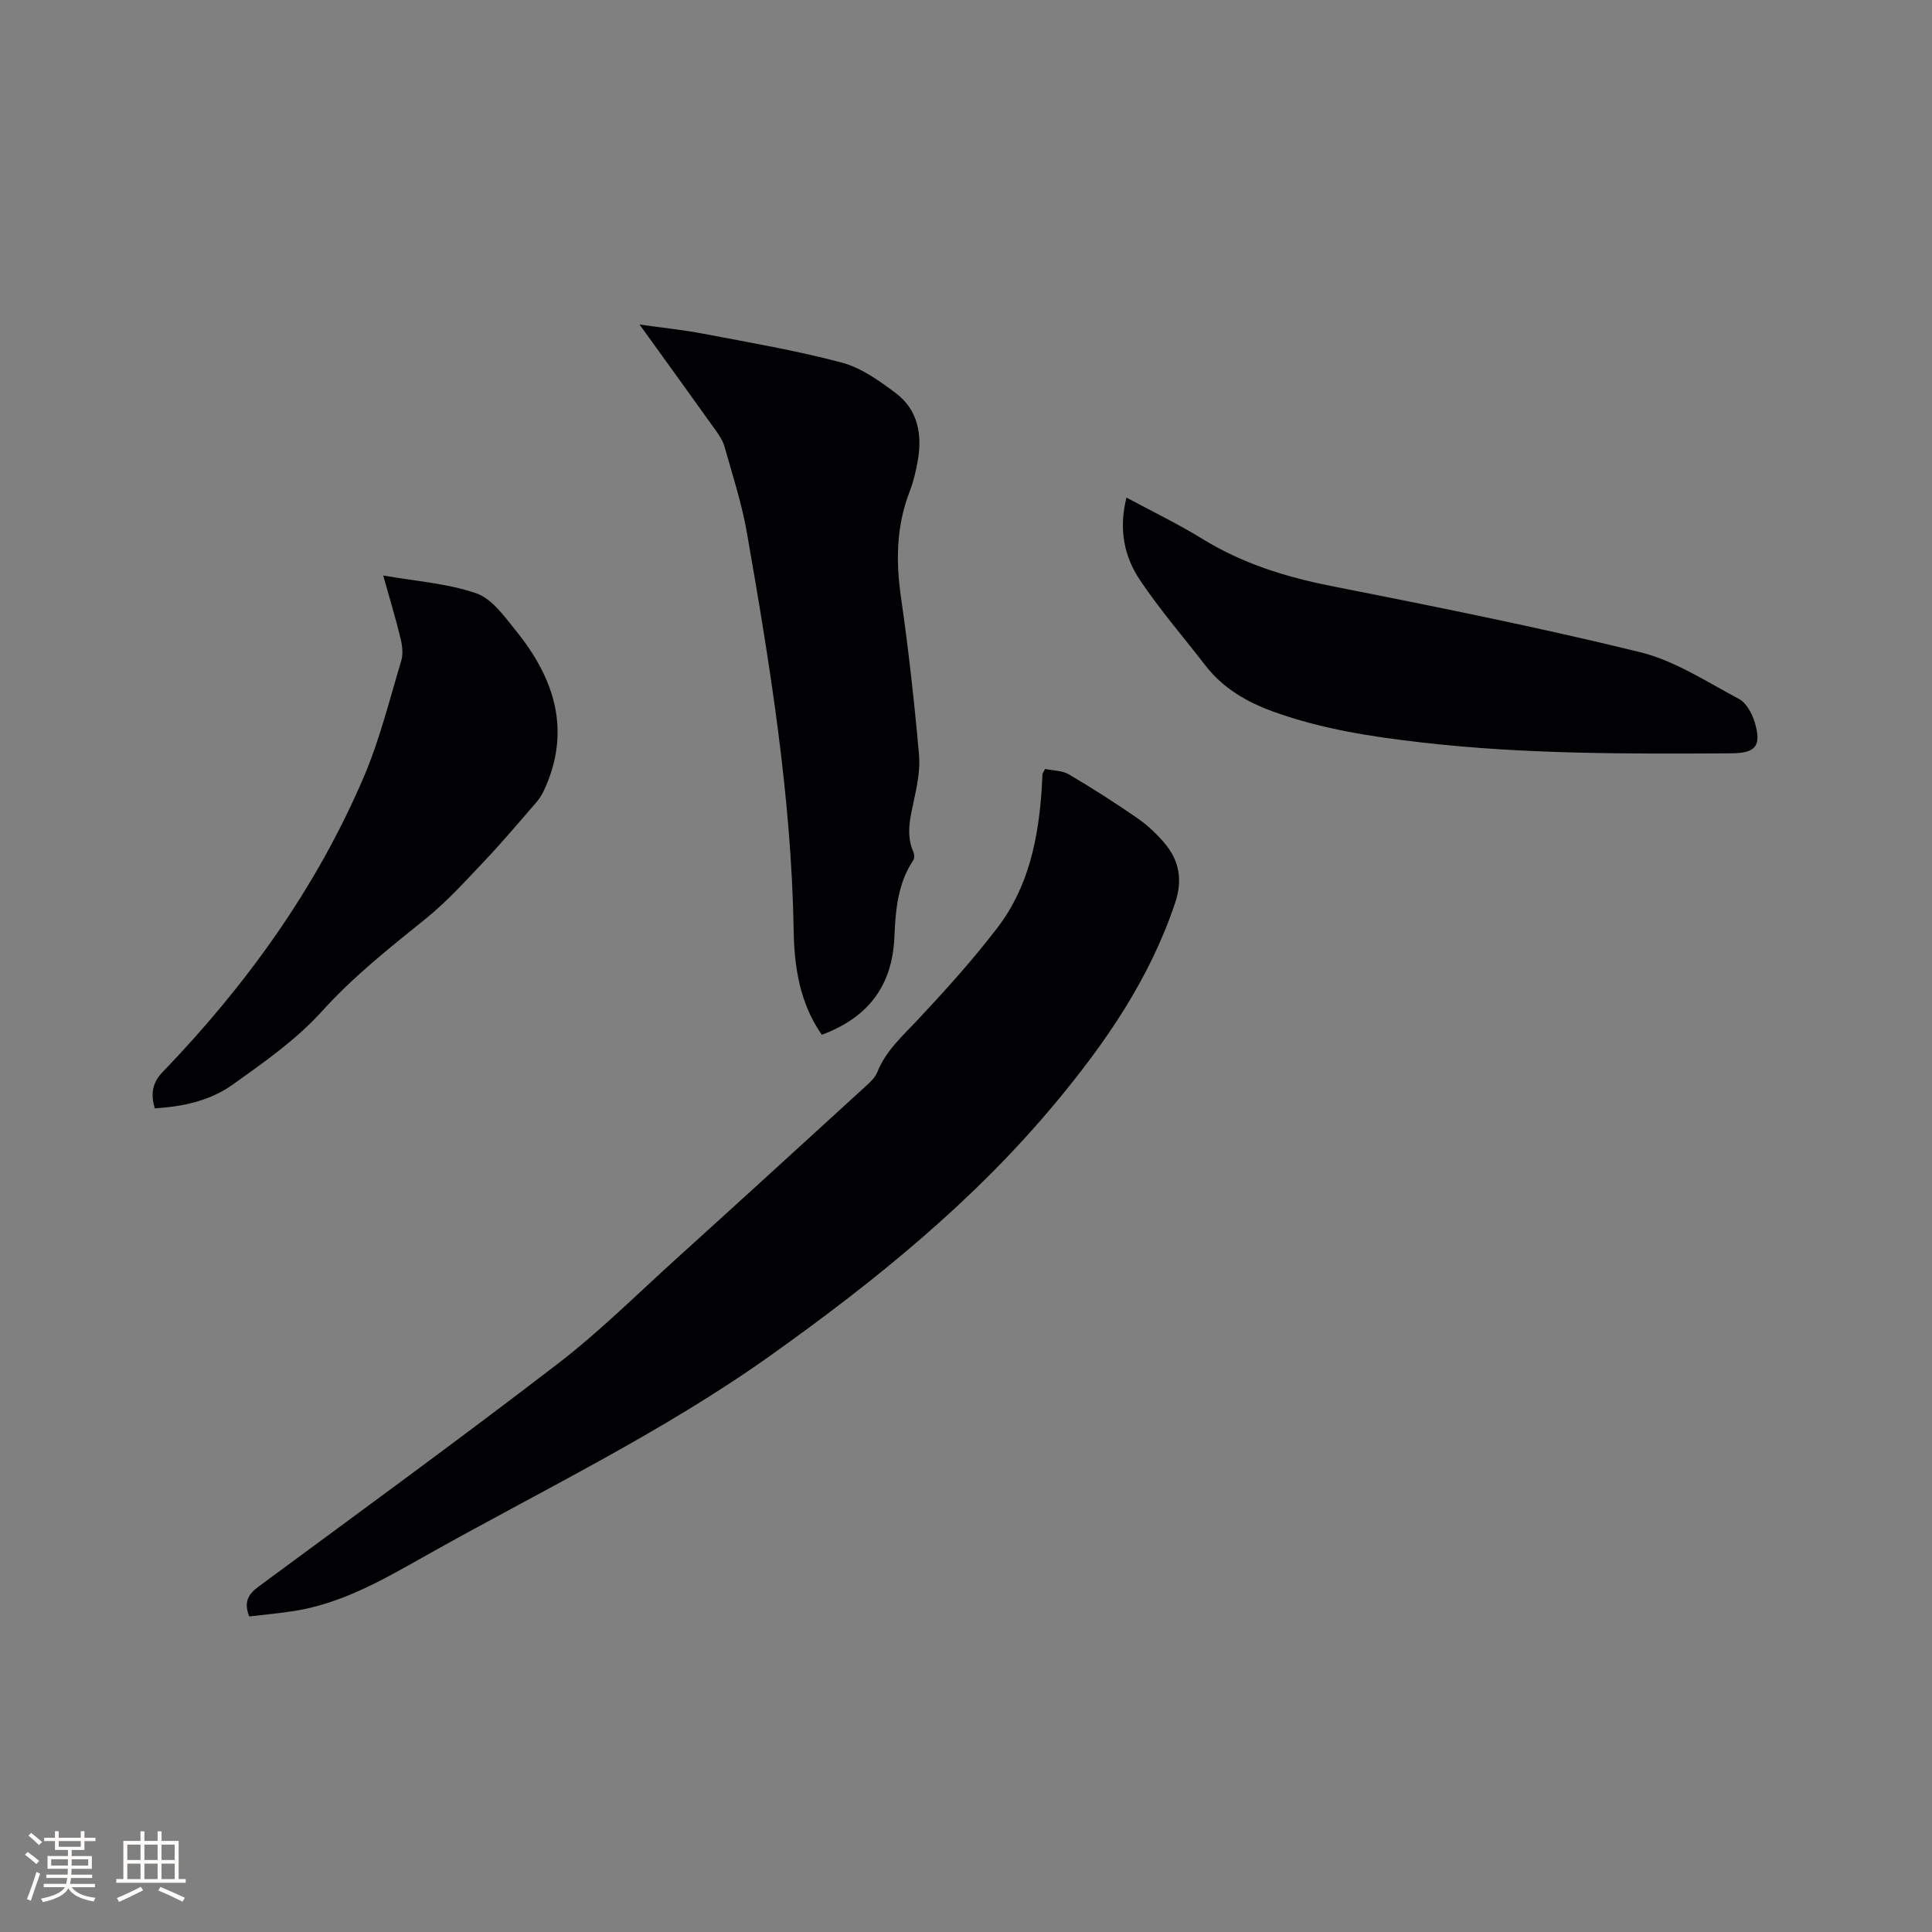 <svg enable-background="new 0 0 400 400" viewBox="0 0 400 400" xmlns="http://www.w3.org/2000/svg"><rect x="0" y="0" width="400" height="400" fill="#808080" stroke="none"/><g fill="#010103"><path d="m216.37 159.21c1.56.33 3.49.28 4.91 1.11 4.83 2.83 9.56 5.87 14.17 9.05 2.07 1.43 3.97 3.22 5.6 5.13 3.11 3.63 3.84 7.67 2.25 12.42-5.23 15.65-14.29 28.83-24.76 41.41-16.99 20.42-37.35 36.87-58.81 52.17-22.77 16.24-47.97 28.26-72.22 41.94-8.41 4.74-16.79 9.53-26.51 11.08-3.12.5-6.27.77-9.4 1.15-1.14-2.89-.29-4.55 1.91-6.17 20.73-15.29 41.55-30.47 61.97-46.15 8.55-6.57 16.26-14.24 24.27-21.49 13.13-11.88 26.2-23.83 39.27-35.77 1-.91 2.14-1.92 2.62-3.12 1.74-4.39 5.12-7.37 8.24-10.7 5.79-6.17 11.49-12.49 16.63-19.2 6.47-8.44 8.51-18.55 9.18-28.96.06-.95.08-1.91.15-2.86.04-.2.2-.38.53-1.04z"/><path d="m170.14 214.24c-4.6-6.63-5.7-14.11-5.82-21.63-.47-27.77-4.93-55.06-9.68-82.31-1.05-6.03-2.97-11.91-4.63-17.81-.36-1.28-1.18-2.48-1.97-3.58-5.04-7.06-10.12-14.08-15.63-21.72 4.89.69 9.13 1.12 13.3 1.92 9.56 1.83 19.18 3.46 28.57 5.96 4.02 1.07 7.77 3.76 11.18 6.32 4.6 3.46 5.51 8.58 4.55 14.03-.39 2.18-.91 4.38-1.71 6.44-2.74 7.12-2.84 14.33-1.76 21.81 1.56 10.8 2.76 21.66 3.73 32.53.29 3.27-.44 6.71-1.15 9.97-.76 3.47-1.52 6.82 0 10.26.21.48.22 1.29-.05 1.7-3.22 4.82-3.66 10.33-3.89 15.84-.42 10.04-5.34 16.67-15.04 20.27z"/><path d="m233.23 103.02c5.51 2.97 10.76 5.5 15.7 8.54 8.24 5.08 17.16 7.88 26.61 9.75 21.39 4.23 42.79 8.51 63.97 13.7 7.21 1.77 13.83 6.14 20.53 9.7 1.53.82 2.72 3.03 3.26 4.84 1.46 4.93.18 6.39-4.88 6.42-21.3.12-42.6.2-63.82-2.22-10.54-1.2-20.98-2.79-31.02-6.43-5.49-2-10.35-4.82-13.98-9.5-4.53-5.86-9.39-11.49-13.52-17.62-3.35-4.95-4.51-10.69-2.85-17.18z"/><path d="m79.34 119.15c6.73 1.19 13.28 1.62 19.27 3.69 3.25 1.12 5.82 4.79 8.2 7.73 7.98 9.86 11.53 20.65 5.86 32.98-.43.94-1 1.85-1.68 2.63-3.52 4.06-6.99 8.17-10.68 12.07-3.91 4.13-7.76 8.4-12.17 11.96-7.48 6.05-14.95 11.92-21.48 19.16-5.31 5.88-12.04 10.6-18.56 15.24-4.6 3.27-10.2 4.51-16.06 4.86-.8-2.85-.63-5.15 1.6-7.48 17.32-18 31.79-38.02 41.65-61.06 3.31-7.73 5.34-16.02 7.78-24.11.43-1.41.22-3.16-.14-4.64-1.02-4.19-2.27-8.32-3.59-13.03z"/></g><path d="m5.17 384 .55-.58c.85.61 1.65 1.24 2.4 1.87l-.59.64c-.83-.73-1.62-1.38-2.36-1.93m1.22 9.53-.82-.34c.71-1.76 1.37-3.64 1.98-5.63.24.13.5.25.76.36-.6 1.67-1.24 3.54-1.92 5.61m-.5-13.5.57-.54c.56.44 1.31 1.06 2.26 1.87l-.64.64c-.68-.66-1.41-1.32-2.19-1.97m3.25.46h2.24v-1.36h.77v1.36h4.57v-1.36h.76v1.36h2.28v.69h-2.28v1.84h-2.64v1.26h4.18v2.64h-4.21c0 .45-.02.86-.05 1.21h4.32v.69h-4.38c-.04.34-.1.75-.19 1.22h5.15v.69h-4.82c.87 1.19 2.51 1.92 4.93 2.19-.17.31-.3.57-.37.76-2.77-.49-4.52-1.41-5.26-2.76-.56 1.26-2.3 2.23-5.24 2.9-.12-.24-.26-.48-.43-.72 2.73-.55 4.38-1.34 4.96-2.38h-4.38v-.69h4.65c.1-.38.17-.79.21-1.22h-4.32v-.69h4.4c.03-.34.05-.75.05-1.21h-4.2v-2.64h4.23v-1.26h-2.69v-1.84h-2.24zm1.46 4.46v1.29h3.45c.01-.4.02-.57.01-.53v-.32-.45h-3.46zm1.55-2.59h4.57v-1.19h-4.57zm6.11 2.59h-3.42v.77c-.01.19-.01.37-.02.53h3.44z" fill="#fcfbfa"/><path d="m32.63 379.16h.82v1.98h3.54v7.89h1.46v.78h-14.37v-.78h1.46v-7.89h3.54v-1.98h.82v1.98h2.73zm-3.49 11.48.5.73c-1.61.82-3.28 1.63-5 2.41-.13-.27-.28-.55-.44-.82 1.75-.72 3.4-1.49 4.94-2.32m-2.78-5.55h2.73v-3.18h-2.73zm0 3.95h2.73v-3.2h-2.73zm3.54-3.95h2.73v-3.18h-2.73zm0 3.95h2.73v-3.2h-2.73zm7.89 4.68c-1.84-.92-3.51-1.7-5.02-2.32l.45-.73c1.89.8 3.57 1.55 5.04 2.23zm-1.62-11.81h-2.73v3.18h2.73zm-2.73 7.13h2.73v-3.2h-2.73z" fill="#fcfbfa"/></svg>